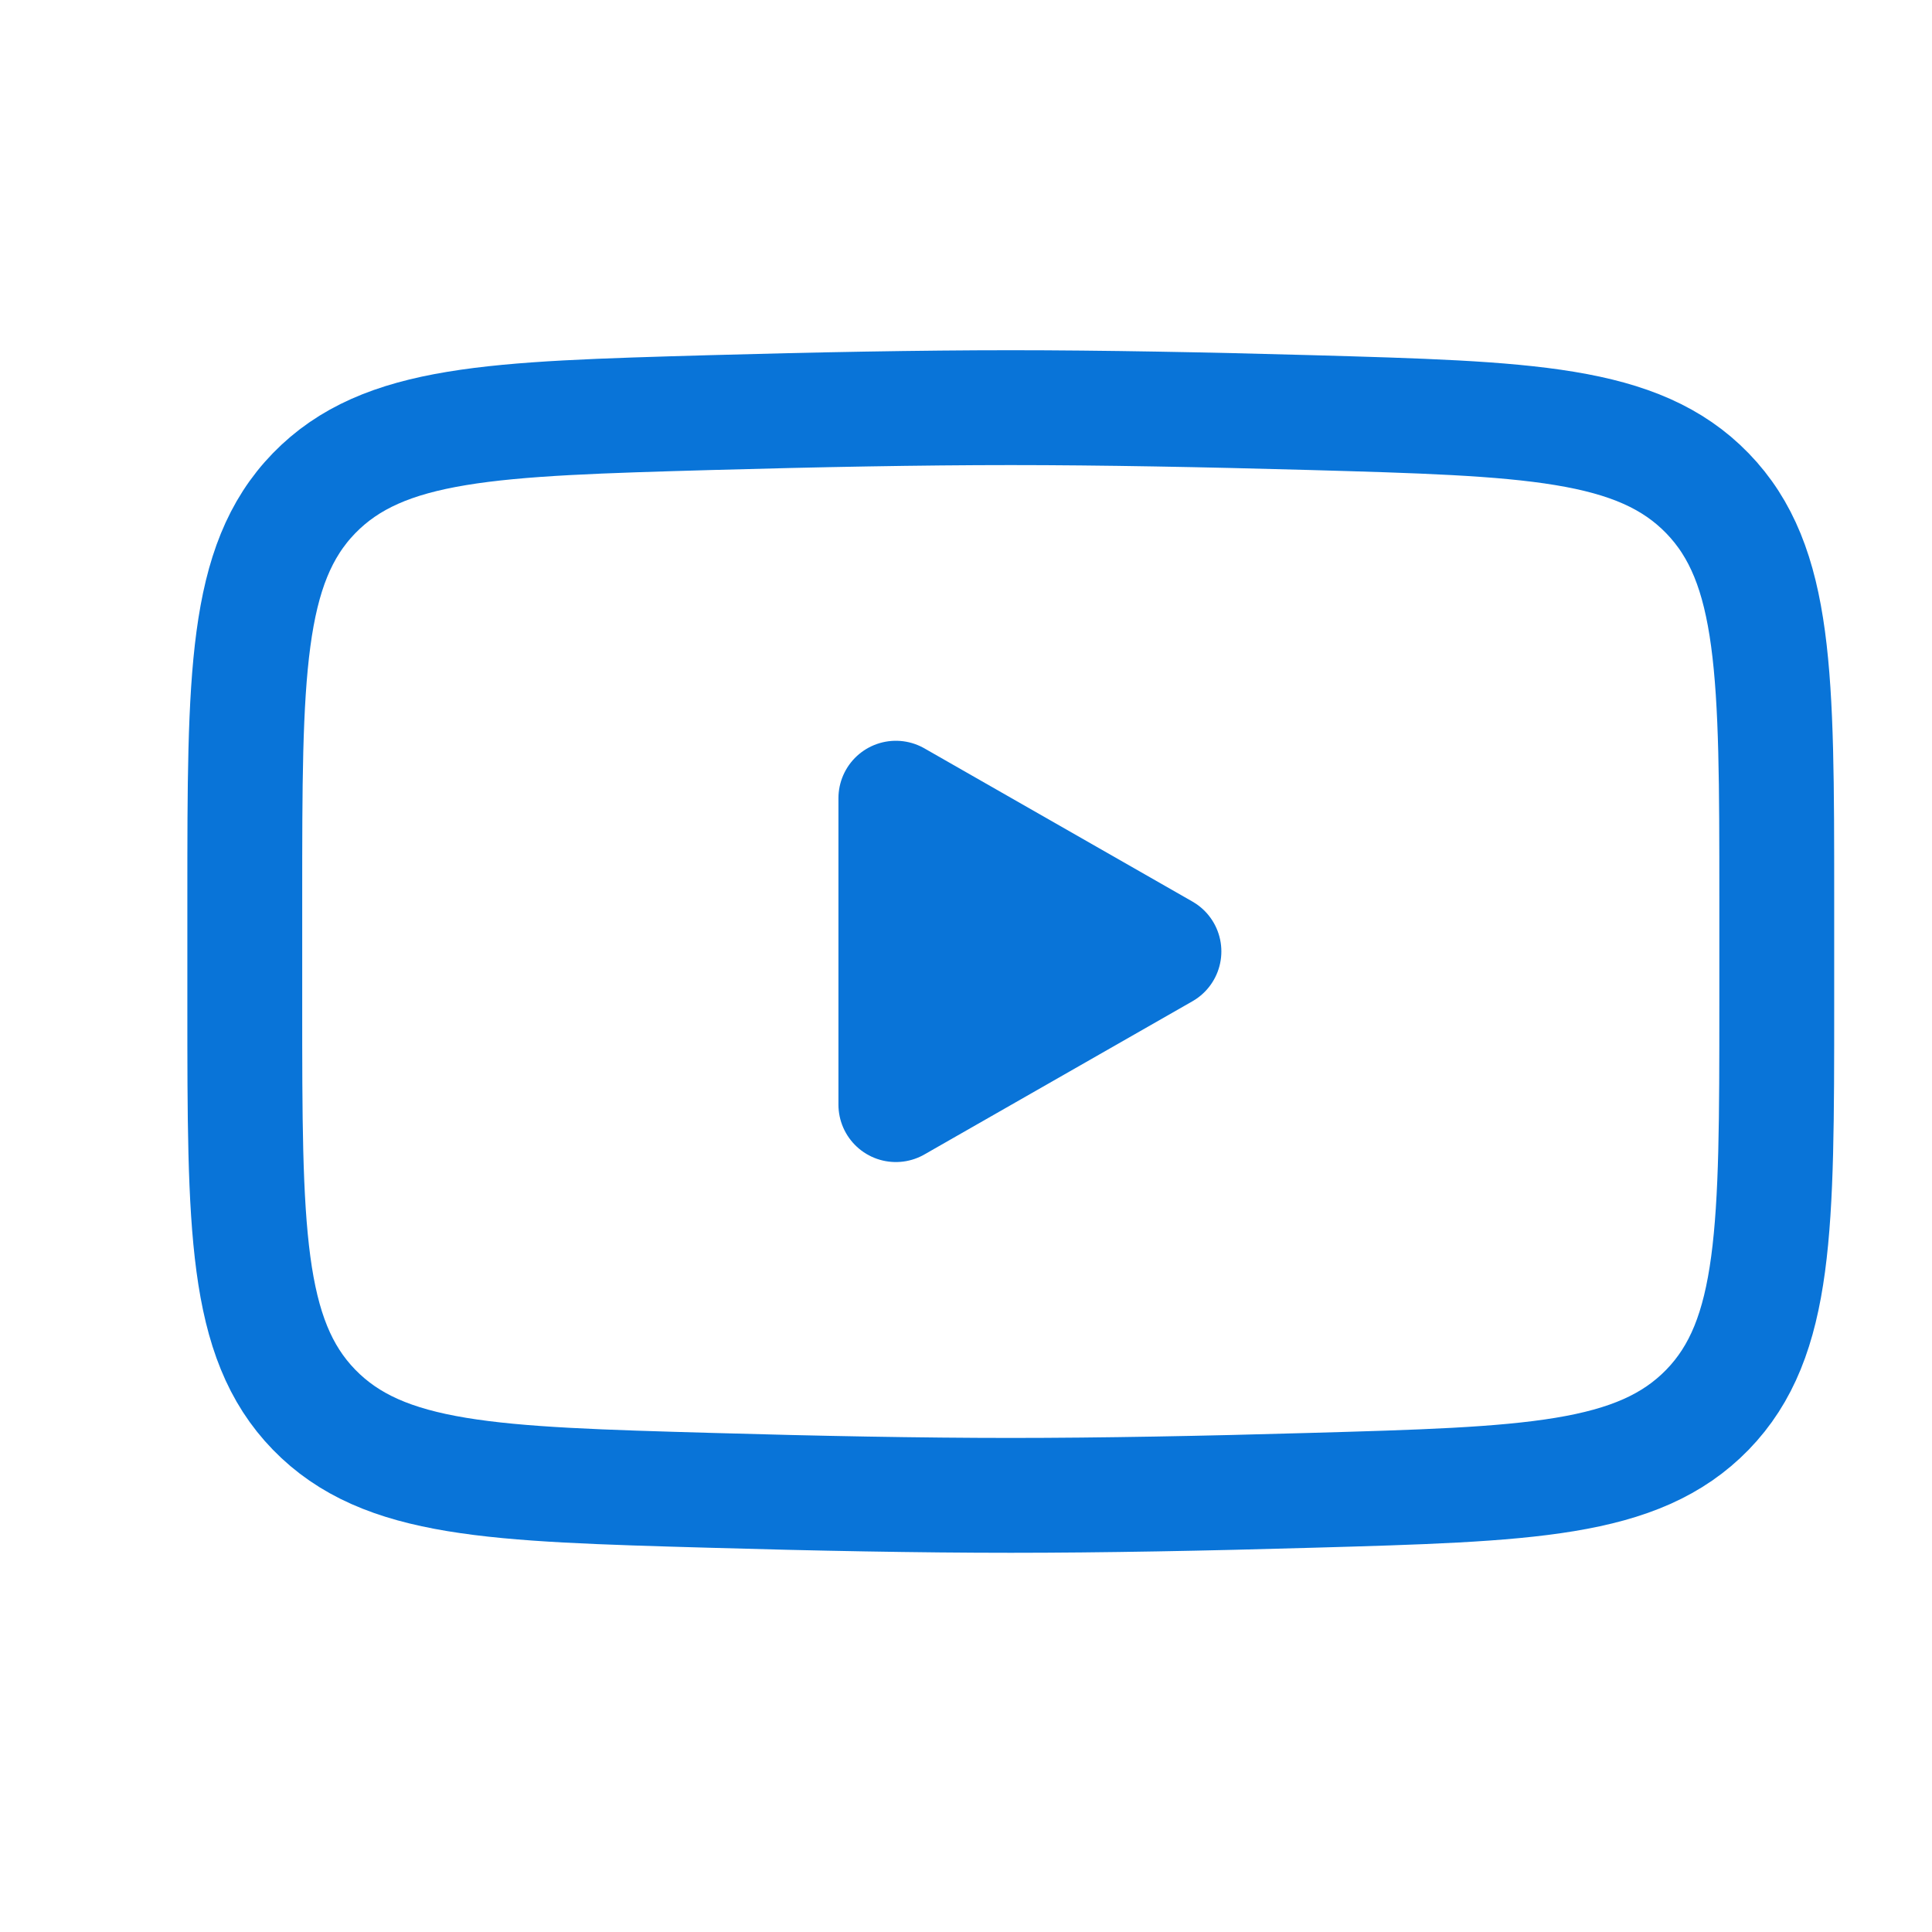 <?xml version="1.0" encoding="UTF-8"?> <svg xmlns="http://www.w3.org/2000/svg" width="20" height="20" viewBox="0 0 20 20" fill="none"><path d="M12.049 9.849L9.274 11.435V8.263L12.049 9.849Z" fill="#0974D8" stroke="#0974D8" stroke-width="1.189" stroke-linecap="round" stroke-linejoin="round"></path><path d="M2.534 10.411V9.288C2.534 6.993 2.534 5.845 3.251 5.106C3.97 4.367 5.101 4.335 7.361 4.271C8.432 4.241 9.526 4.22 10.463 4.22C11.401 4.22 12.494 4.241 13.566 4.271C15.826 4.335 16.957 4.367 17.675 5.106C18.392 5.845 18.393 6.994 18.393 9.288V10.41C18.393 12.707 18.393 13.854 17.676 14.593C16.957 15.332 15.827 15.364 13.566 15.428C12.495 15.459 11.401 15.48 10.463 15.48C9.526 15.48 8.433 15.459 7.361 15.428C5.101 15.364 3.97 15.332 3.251 14.593C2.533 13.854 2.534 12.706 2.534 10.411Z" stroke="#0974D8" stroke-width="1.189"></path></svg> 